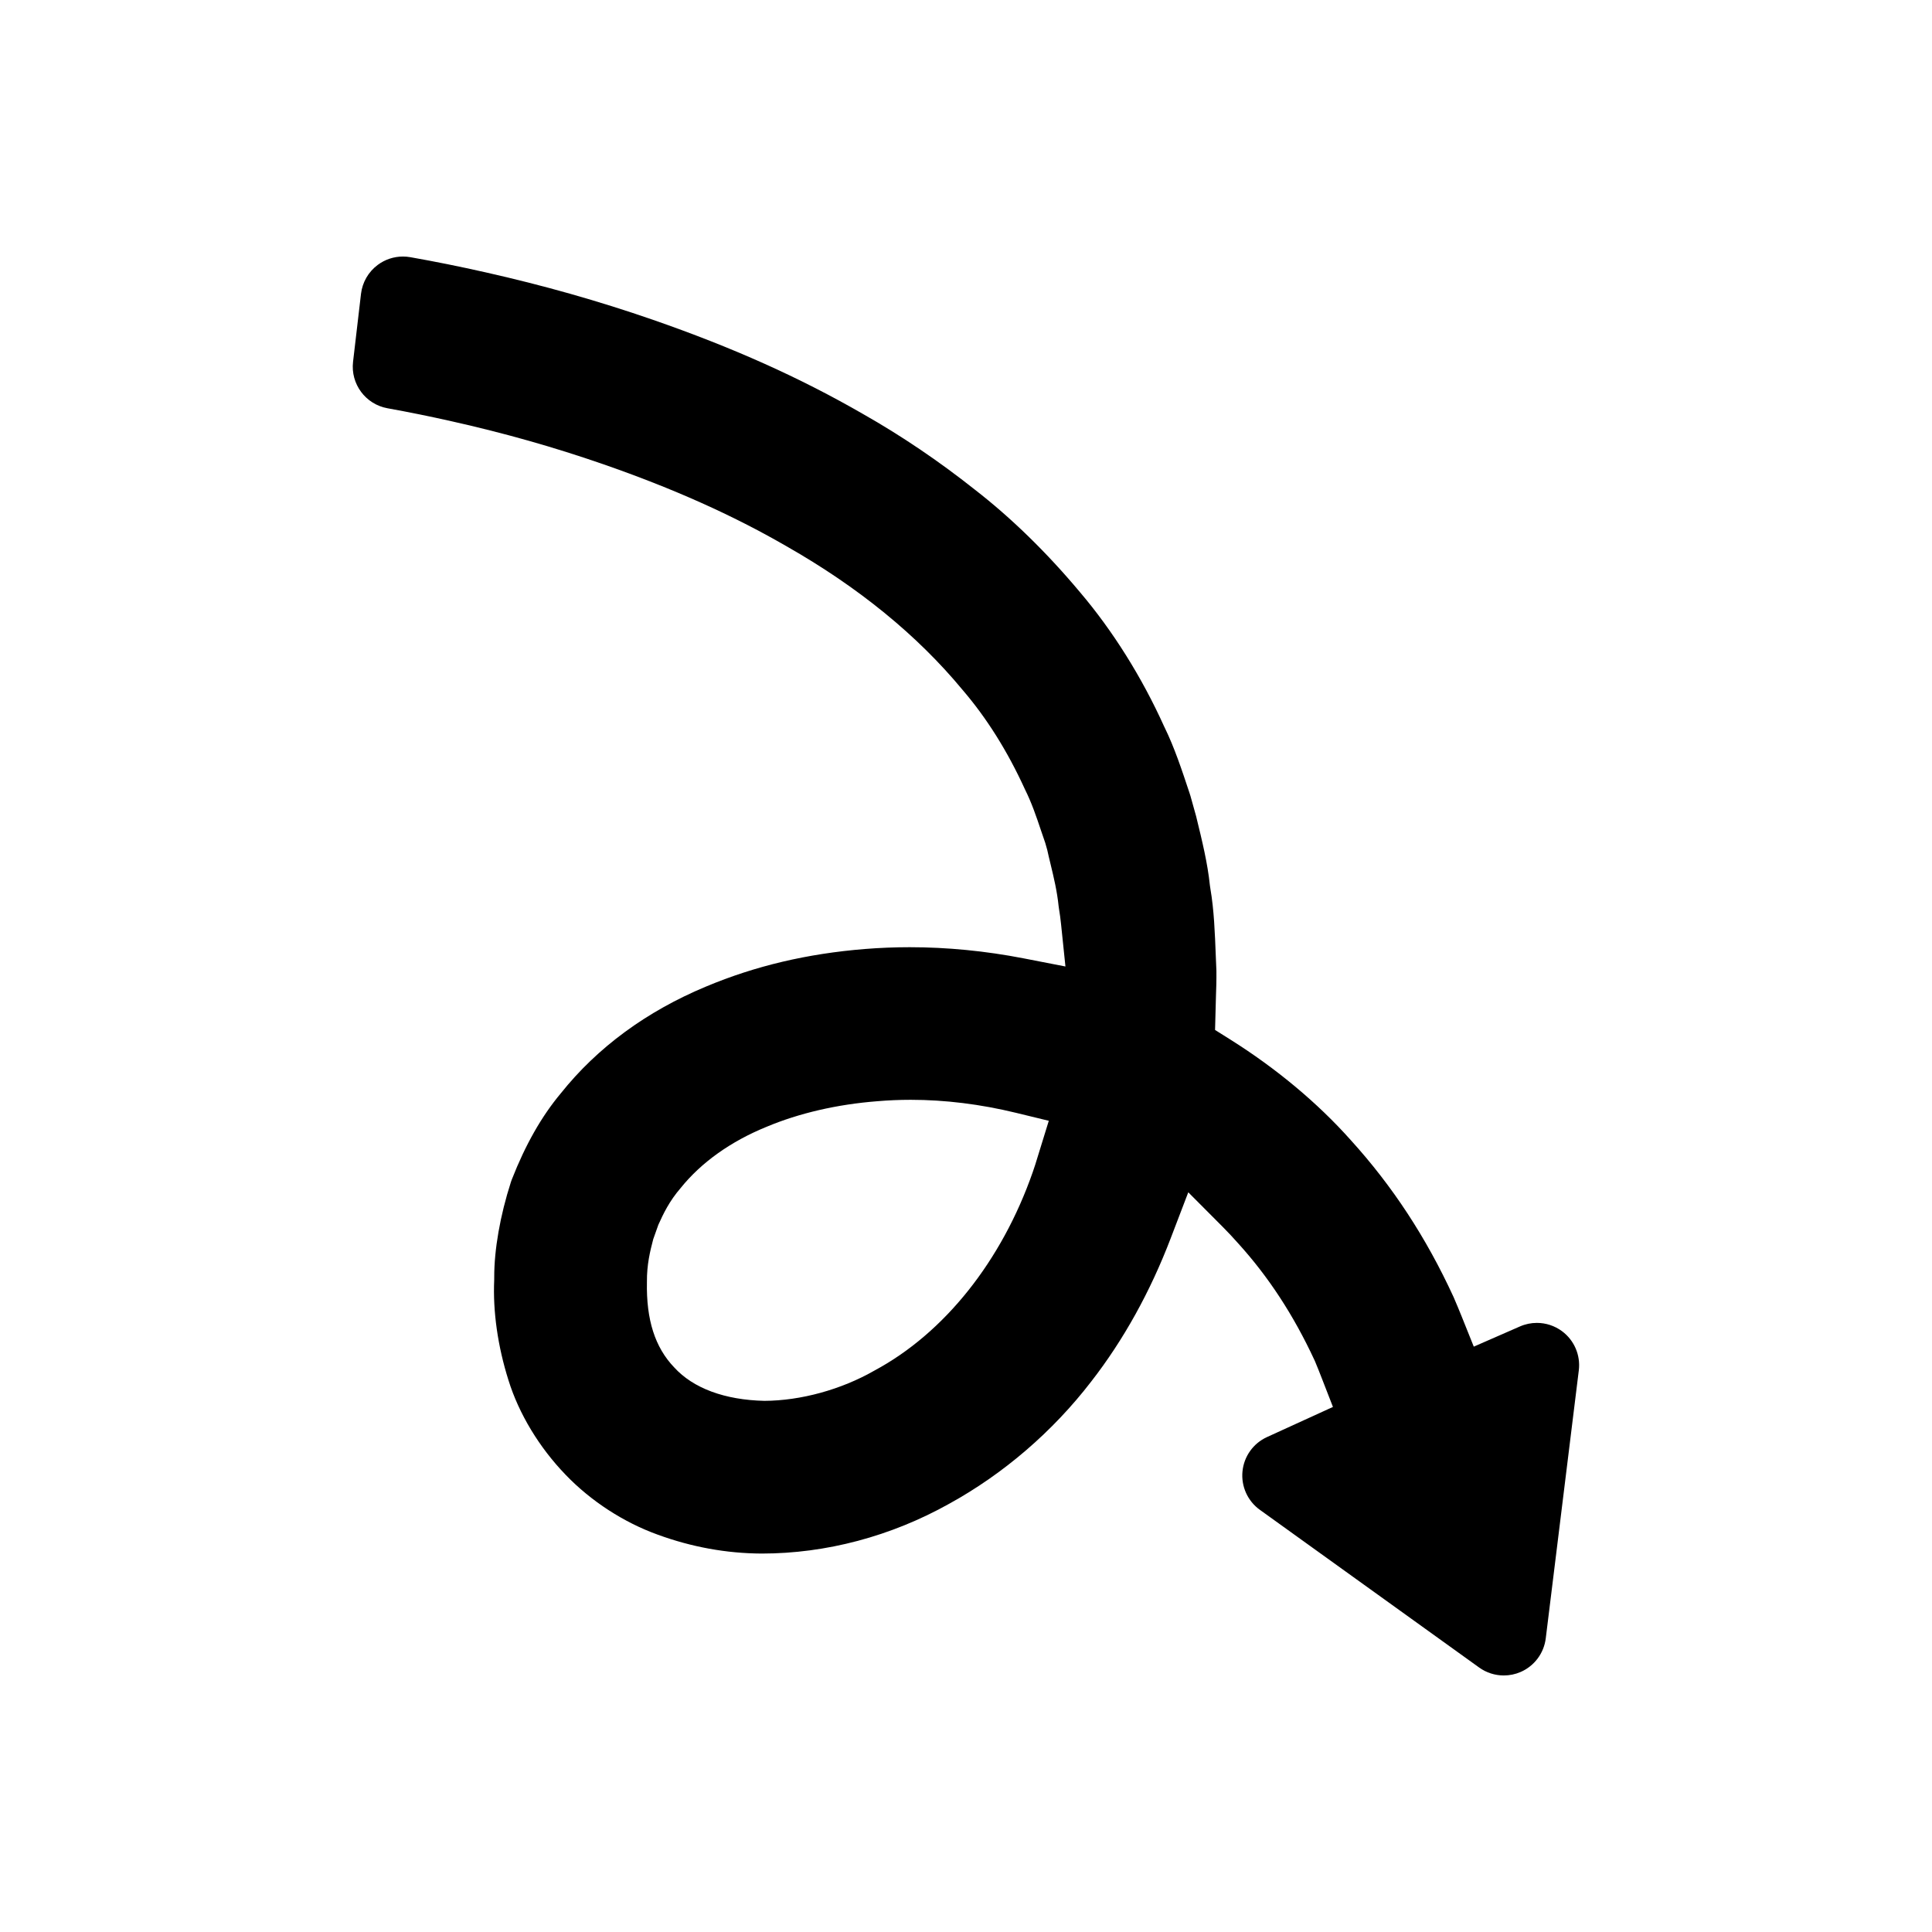 <?xml version="1.0" encoding="UTF-8"?>
<!-- Uploaded to: SVG Repo, www.svgrepo.com, Generator: SVG Repo Mixer Tools -->
<svg fill="#000000" width="800px" height="800px" version="1.1" viewBox="144 144 512 512" xmlns="http://www.w3.org/2000/svg">
 <path d="m557.98 496.8c-1.969-1.465-4.32-2.219-6.691-2.219-1.52 0-3.051 0.309-4.488 0.941l-12.234 5.352-3.227-8.043c-0.641-1.59-1.312-3.211-2.137-5.121-7.254-15.77-16.191-29.406-27.27-41.605-8.715-9.789-19.746-18.992-31.895-26.621l-4.035-2.535 0.234-8.762c0.078-2.168 0.152-4.328 0.125-6.918l-0.164-3.91c-0.23-6.039-0.469-12.285-1.426-17.801l-0.137-0.926c-0.605-5.863-2.035-11.707-3.644-18.297l-1.516-5.43c-0.051-0.172-0.16-0.504-0.215-0.676-2.066-6.223-4.012-12.102-6.594-17.383l-0.176-0.363c-5.883-13.027-13.605-25.34-22.277-35.539-8.836-10.555-18.258-19.738-27.918-27.223-9.473-7.516-19.457-14.262-29.598-20.012-16.754-9.656-34.441-17.586-55.668-24.961-14.438-4.996-28.98-9.117-44.457-12.598-6.824-1.535-13.305-2.84-19.832-3.992-0.652-0.113-1.301-0.172-1.953-0.172-2.391 0-4.738 0.766-6.68 2.215-2.477 1.84-4.082 4.621-4.438 7.68l-2.106 17.996c-0.688 5.875 3.312 11.273 9.137 12.32 5.625 1.016 11.176 2.137 16.973 3.445 14.004 3.141 27.148 6.859 40.18 11.379 18.516 6.426 34.402 13.535 48.637 21.777 18.984 10.812 34.605 23.539 46.559 37.984 6.406 7.461 11.93 16.227 16.574 26.406 1.805 3.617 3.019 7.231 4.199 10.738 0 0 0.832 2.473 1.176 3.438l0.535 1.883c0.234 1.094 0.496 2.18 0.762 3.273 0 0.004 0.133 0.547 0.133 0.551 0.836 3.473 1.707 7.066 2.117 11.059 0.023 0.25 0.059 0.504 0.105 0.754 0.223 1.309 0.398 2.637 0.535 3.973l1.168 11.273-11.129-2.164c-10.07-1.953-20.211-2.945-30.145-2.945-3.957 0-7.949 0.16-11.848 0.473-15.285 1.23-29.062 4.484-42.09 9.941-15.836 6.594-28.852 16.184-38.527 28.316-5.106 6.109-9.352 13.578-12.977 22.832-0.082 0.215-0.16 0.43-0.23 0.645-2.871 8.898-4.445 17.965-4.43 25.242l-0.004 0.68c-0.379 8.406 0.941 17.633 3.777 26.617 2.766 8.918 8.16 17.836 15.176 25.098 6.707 6.977 15.41 12.617 24.445 15.863 8.945 3.262 18.16 4.941 27.492 4.984 17.074 0 34.281-4.578 49.688-13.199 14.422-7.934 27.441-19.141 37.617-32.367 8.57-11.012 15.672-23.816 21.105-38.047l4.637-12.125 9.152 9.188c1.383 1.395 2.707 2.801 4.074 4.348 8.047 8.871 14.672 19.02 20.195 30.902l0.176 0.387c0.645 1.527 1.203 2.965 1.762 4.394l2.981 7.664-17.488 7.988c-3.629 1.66-6.102 5.121-6.488 9.094s1.367 7.852 4.602 10.18l58.117 41.793c1.934 1.395 4.231 2.106 6.539 2.106 1.52 0 3.051-0.309 4.488-0.938 3.617-1.586 6.141-4.965 6.625-8.891l8.762-71.047c0.484-3.988-1.203-7.941-4.43-10.344zm-139.04-46.062c-0.383 1.266-0.766 2.527-1.242 3.852-8.199 23.535-23.387 42.66-41.953 52.621-8.836 5.066-19.578 7.992-29.188 8.027-10.426-0.234-18.832-3.301-23.891-8.867-5.066-5.281-7.43-12.586-7.223-22.66-0.039-4.574 0.836-8.125 1.668-11.305l1.359-3.824c1.332-2.945 2.898-6.254 5.91-9.742 5.434-6.762 13.27-12.359 22.773-16.227 8.59-3.606 18.684-5.945 29.297-6.773 2.918-0.25 5.91-0.379 8.898-0.379 9.09 0 18.484 1.16 27.902 3.449l8.691 2.113z"/>
</svg>